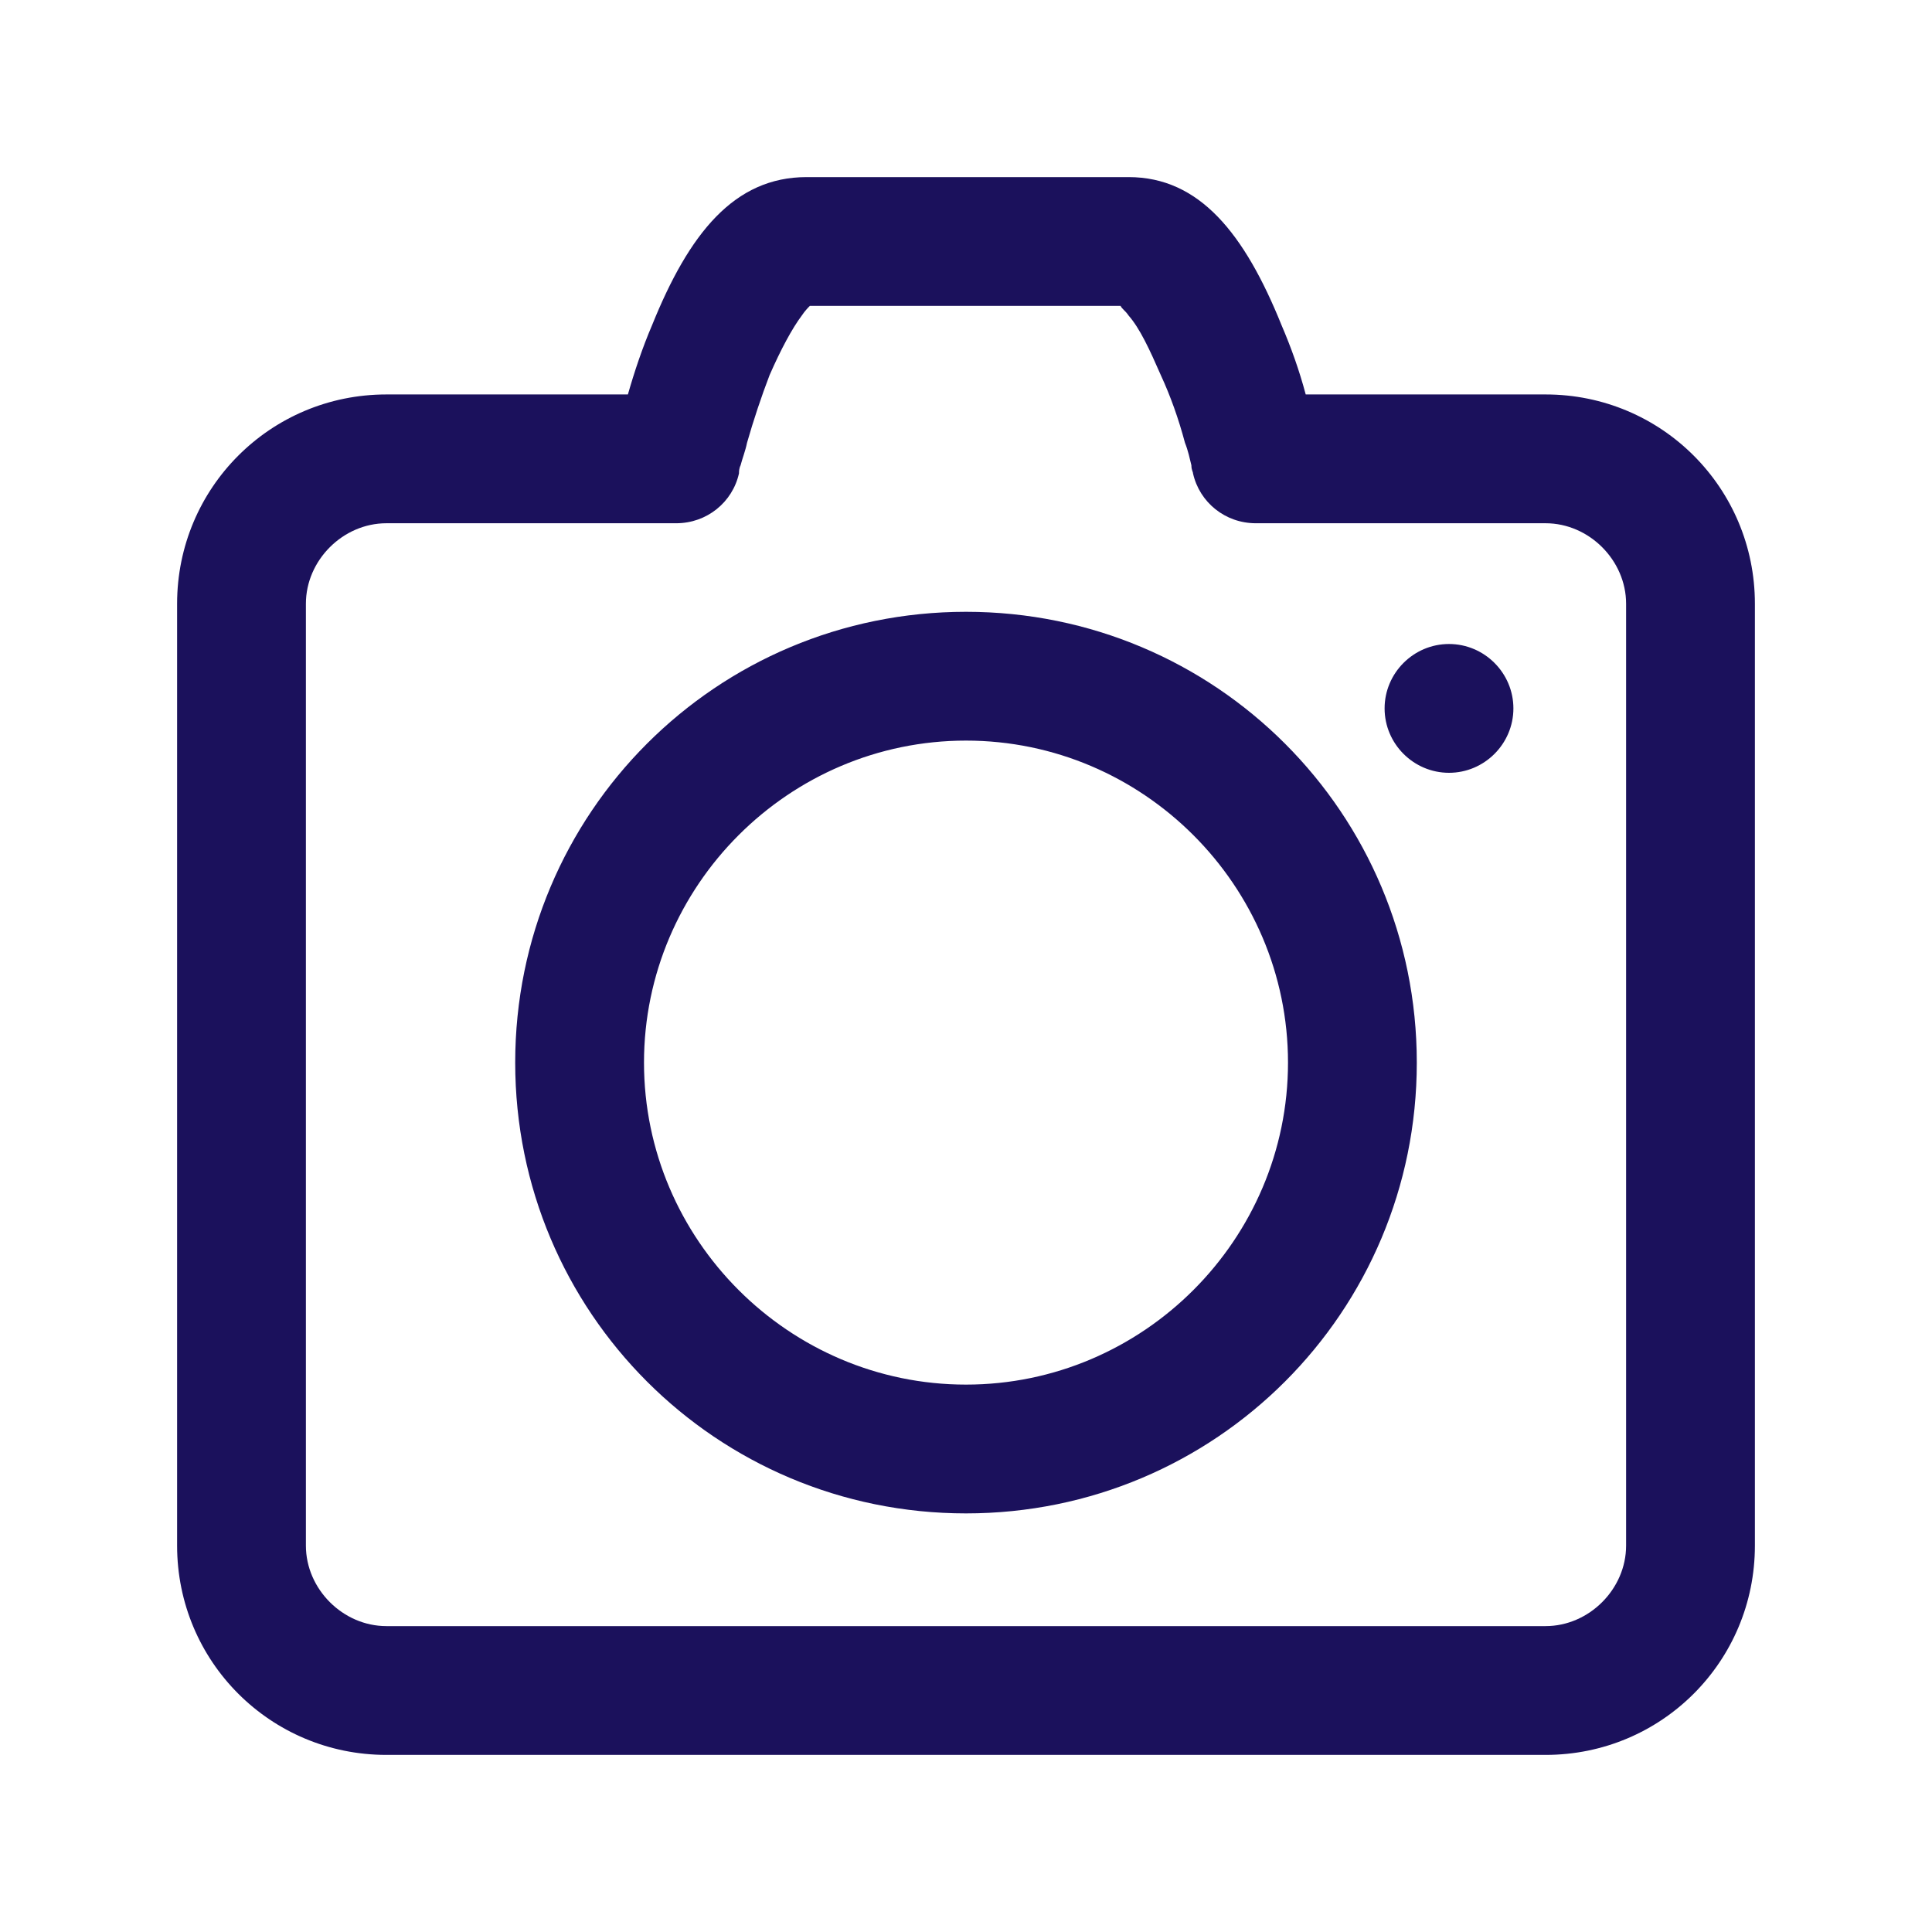 <?xml version="1.0" encoding="utf-8"?>
<!-- Generator: Adobe Illustrator 27.1.1, SVG Export Plug-In . SVG Version: 6.00 Build 0)  -->
<svg version="1.1" id="Warstwa_1" xmlns="http://www.w3.org/2000/svg" xmlns:xlink="http://www.w3.org/1999/xlink" x="0px" y="0px"
	 viewBox="0 0 120 120" style="enable-background:new 0 0 120 120;" xml:space="preserve">
<style type="text/css">
	.st0{fill:#1B115C;}
</style>
<g>
	<path class="st0" d="M96,24.5c7.2,0,13,5.8,13,13V96c0,7.2-5.8,13-13,13H24c-7.2,0-13-5.8-13-13V37.5c0-7.2,5.8-13,13-13H39
		c0.4-1.4,0.9-2.9,1.5-4.3c2.3-5.7,5.1-9.2,9.6-9.2h20c4.4,0,7.2,3.5,9.5,9.2c0.6,1.4,1.1,2.8,1.5,4.3H96z M49.8,19.6
		c-0.6,0.8-1.3,2.1-2,3.7c-0.5,1.3-1,2.8-1.4,4.2c-0.1,0.5-0.3,1-0.4,1.4c-0.1,0.2-0.1,0.4-0.1,0.5c-0.4,1.8-2,3.1-3.9,3.1H24
		c-2.7,0-5,2.3-5,5V96c0,2.7,2.3,5,5,5h72c2.7,0,5-2.3,5-5V37.5c0-2.7-2.3-5-5-5H78c-1.9,0-3.5-1.3-3.9-3.1c0-0.1-0.1-0.2-0.1-0.5
		c-0.1-0.4-0.2-0.9-0.4-1.4c-0.4-1.5-0.9-2.9-1.5-4.2c-0.7-1.6-1.3-2.9-2-3.7c-0.2-0.3-0.4-0.4-0.5-0.6H50.3
		C50.2,19.1,50,19.3,49.8,19.6z M60,94c-15.5,0-28-12.5-28-28s12.5-28,28-28s28,12.5,28,28S75.5,94,60,94z M60,86c11,0,20-9,20-20
		s-9-20-20-20s-20,9-20,20S49,86,60,86z M90,48c-2.2,0-4-1.8-4-4s1.8-4,4-4s4,1.8,4,4S92.2,48,90,48z"/>
</g>
</svg>

